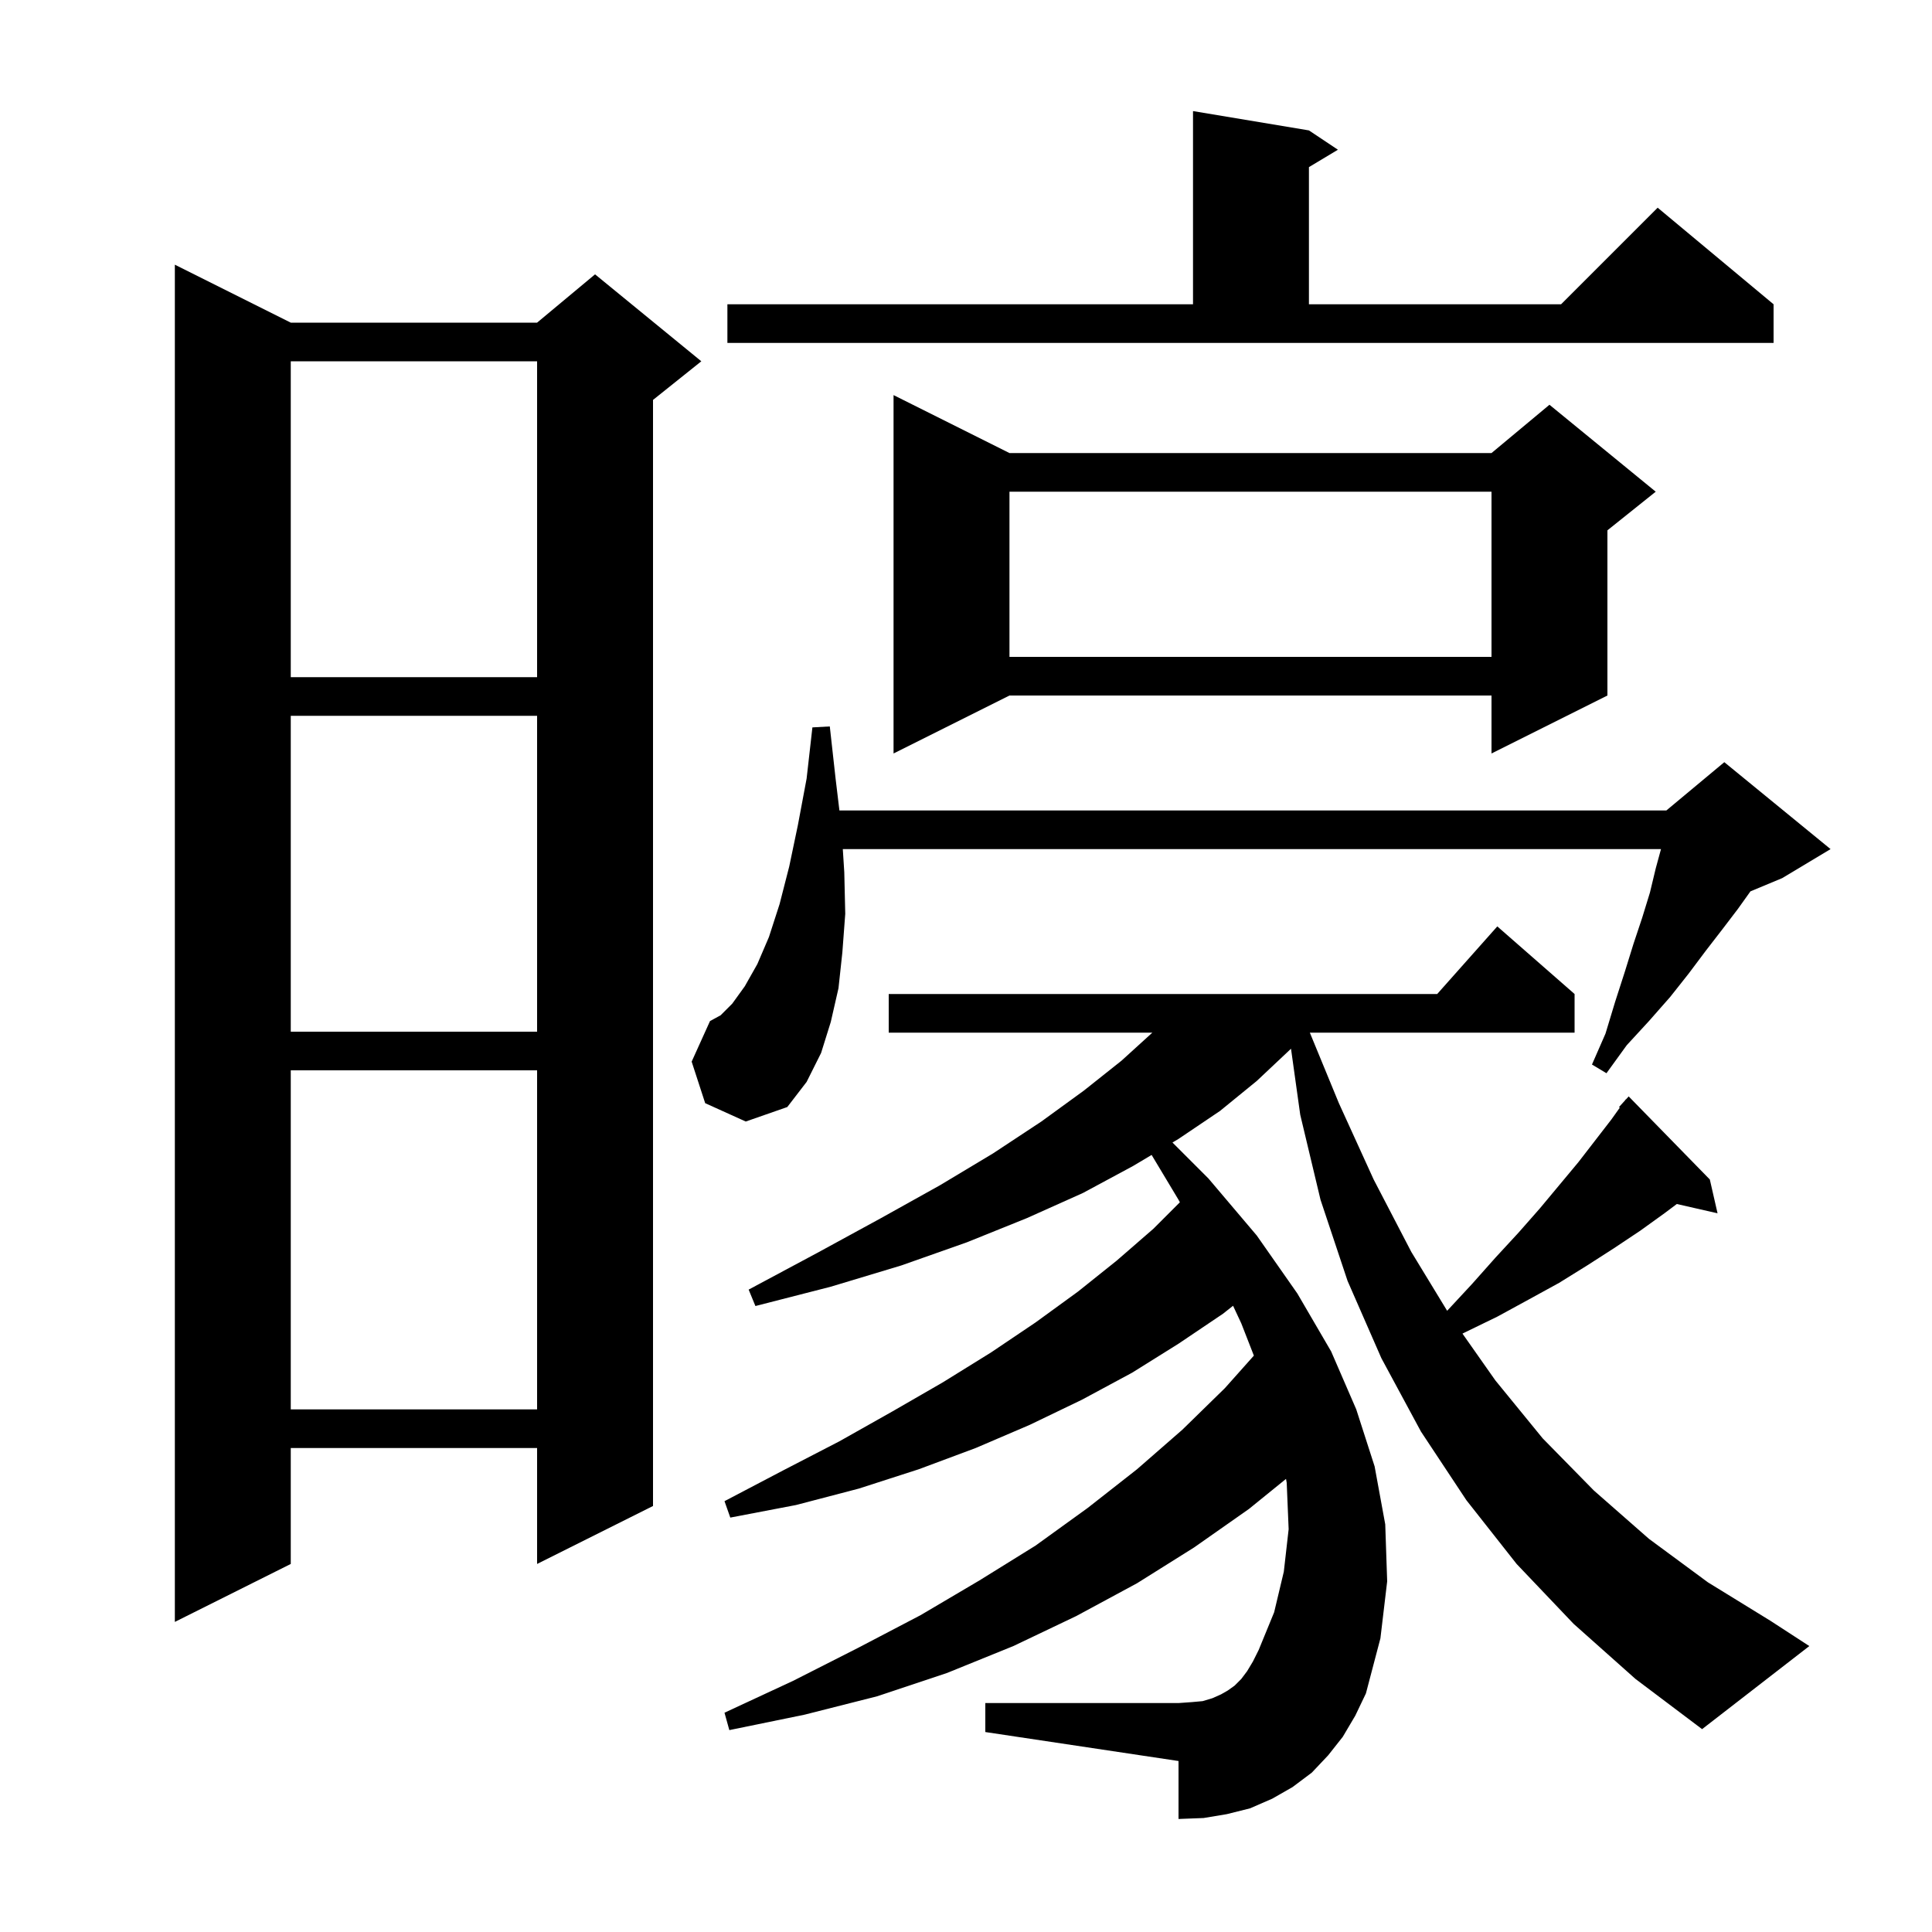 <svg xmlns="http://www.w3.org/2000/svg" xmlns:xlink="http://www.w3.org/1999/xlink" version="1.1" baseProfile="full" viewBox="0 0 200 200" width="200" height="200"><g fill="currentColor"><path d="M 162.9 168.1 L 157.0 161.9 L 151.8 155.3 L 147.1 148.2 L 143.0 140.6 L 139.5 132.6 L 136.7 124.2 L 134.6 115.4 L 133.644 108.56 L 133.5 108.7 L 130.1 111.9 L 126.3 115.0 L 122.0 117.9 L 121.373 118.273 L 125.1 122.0 L 130.1 127.9 L 134.3 133.9 L 137.8 139.9 L 140.4 145.9 L 142.3 151.8 L 143.4 157.8 L 143.6 163.7 L 142.9 169.6 L 141.4 175.3 L 140.3 177.6 L 139.0 179.8 L 137.5 181.7 L 135.8 183.5 L 133.8 185.0 L 131.7 186.2 L 129.4 187.2 L 127.0 187.8 L 124.6 188.2 L 122.0 188.3 L 122.0 182.3 L 102.0 179.3 L 102.0 176.3 L 122.0 176.3 L 123.4 176.2 L 124.5 176.1 L 125.5 175.8 L 126.4 175.4 L 127.1 175.0 L 127.8 174.5 L 128.5 173.8 L 129.1 173.0 L 129.7 172.0 L 130.3 170.8 L 131.9 166.9 L 132.9 162.7 L 133.4 158.3 L 133.2 153.5 L 133.128 153.094 L 129.3 156.2 L 123.6 160.2 L 117.7 163.9 L 111.4 167.3 L 104.9 170.4 L 98.0 173.2 L 90.8 175.6 L 83.3 177.5 L 75.5 179.1 L 75.0 177.3 L 82.1 174.0 L 88.8 170.6 L 95.3 167.2 L 101.4 163.6 L 107.2 160.0 L 112.6 156.1 L 117.7 152.1 L 122.4 148.0 L 126.8 143.7 L 129.8 140.334 L 128.5 137.0 L 127.646 135.173 L 126.6 136.0 L 122.0 139.1 L 117.2 142.1 L 112.0 144.9 L 106.6 147.5 L 101.0 149.9 L 95.1 152.1 L 88.9 154.1 L 82.4 155.8 L 75.6 157.1 L 75.0 155.4 L 81.1 152.2 L 86.9 149.2 L 92.4 146.1 L 97.6 143.1 L 102.6 140.0 L 107.2 136.9 L 111.6 133.7 L 115.6 130.5 L 119.4 127.2 L 122.141 124.459 L 122.0 124.2 L 119.215 119.559 L 117.3 120.7 L 112.1 123.5 L 106.3 126.1 L 100.1 128.6 L 93.3 131.0 L 86.0 133.2 L 78.2 135.2 L 77.5 133.5 L 84.6 129.7 L 91.2 126.1 L 97.3 122.7 L 102.8 119.4 L 107.8 116.1 L 112.2 112.9 L 116.1 109.8 L 119.29 106.9 L 92.0 106.9 L 92.0 102.9 L 148.778 102.9 L 155.0 95.9 L 163.0 102.9 L 163.0 106.9 L 135.594 106.9 L 138.6 114.2 L 142.2 122.1 L 146.1 129.6 L 149.808 135.692 L 152.4 132.9 L 154.8 130.2 L 157.2 127.6 L 159.4 125.1 L 163.4 120.3 L 166.8 115.9 L 167.682 114.665 L 167.6 114.6 L 168.2 113.94 L 168.3 113.8 L 168.315 113.814 L 168.6 113.5 L 177.0 122.1 L 177.8 125.6 L 173.583 124.638 L 172.3 125.6 L 169.8 127.4 L 167.1 129.2 L 164.3 131.0 L 161.4 132.8 L 158.3 134.5 L 155.0 136.3 L 151.5 138.0 L 151.395 138.057 L 154.8 142.9 L 159.7 148.9 L 165.0 154.3 L 170.7 159.3 L 176.8 163.8 L 183.3 167.8 L 187.3 170.4 L 176.2 179.0 L 169.3 173.8 Z M 30.1 33.4 L 55.6 33.4 L 61.6 28.4 L 72.6 37.4 L 67.6 41.4 L 67.6 155.9 L 55.6 161.9 L 55.6 149.9 L 30.1 149.9 L 30.1 161.9 L 18.1 167.9 L 18.1 27.4 Z M 30.1 110.8 L 30.1 145.9 L 55.6 145.9 L 55.6 110.8 Z M 73.0 114.2 L 71.6 109.9 L 73.5 105.7 L 74.6 105.1 L 75.8 103.9 L 77.1 102.1 L 78.4 99.8 L 79.6 97.0 L 80.7 93.6 L 81.7 89.7 L 82.6 85.4 L 83.5 80.6 L 84.1 75.3 L 85.9 75.2 L 86.5 80.6 L 86.896 83.9 L 172.5 83.9 L 178.5 78.9 L 189.5 87.9 L 184.5 90.9 L 181.205 92.273 L 179.9 94.1 L 178.3 96.2 L 176.6 98.4 L 174.8 100.8 L 172.9 103.2 L 170.7 105.7 L 168.4 108.2 L 166.3 111.1 L 164.8 110.2 L 166.2 107.0 L 167.2 103.7 L 168.2 100.6 L 169.1 97.7 L 170.0 95.0 L 170.8 92.4 L 171.4 89.9 L 171.945 87.9 L 87.247 87.9 L 87.4 90.3 L 87.5 94.6 L 87.2 98.6 L 86.8 102.3 L 86.0 105.8 L 85.0 109.0 L 83.5 112.0 L 81.5 114.6 L 77.2 116.1 Z M 30.1 74.1 L 30.1 106.8 L 55.6 106.8 L 55.6 74.1 Z M 104.5 46.9 L 154.4 46.9 L 160.4 41.9 L 171.4 50.9 L 166.4 54.9 L 166.4 72.0 L 154.4 78.0 L 154.4 72.0 L 104.5 72.0 L 92.5 78.0 L 92.5 40.9 Z M 30.1 37.4 L 30.1 70.1 L 55.6 70.1 L 55.6 37.4 Z M 104.5 50.9 L 104.5 68.0 L 154.4 68.0 L 154.4 50.9 Z M 75.3 31.5 L 123.5 31.5 L 123.5 11.5 L 135.5 13.5 L 138.5 15.5 L 135.5 17.3 L 135.5 31.5 L 161.6 31.5 L 171.6 21.5 L 183.6 31.5 L 183.6 35.5 L 75.3 35.5 Z "/></g></svg>
